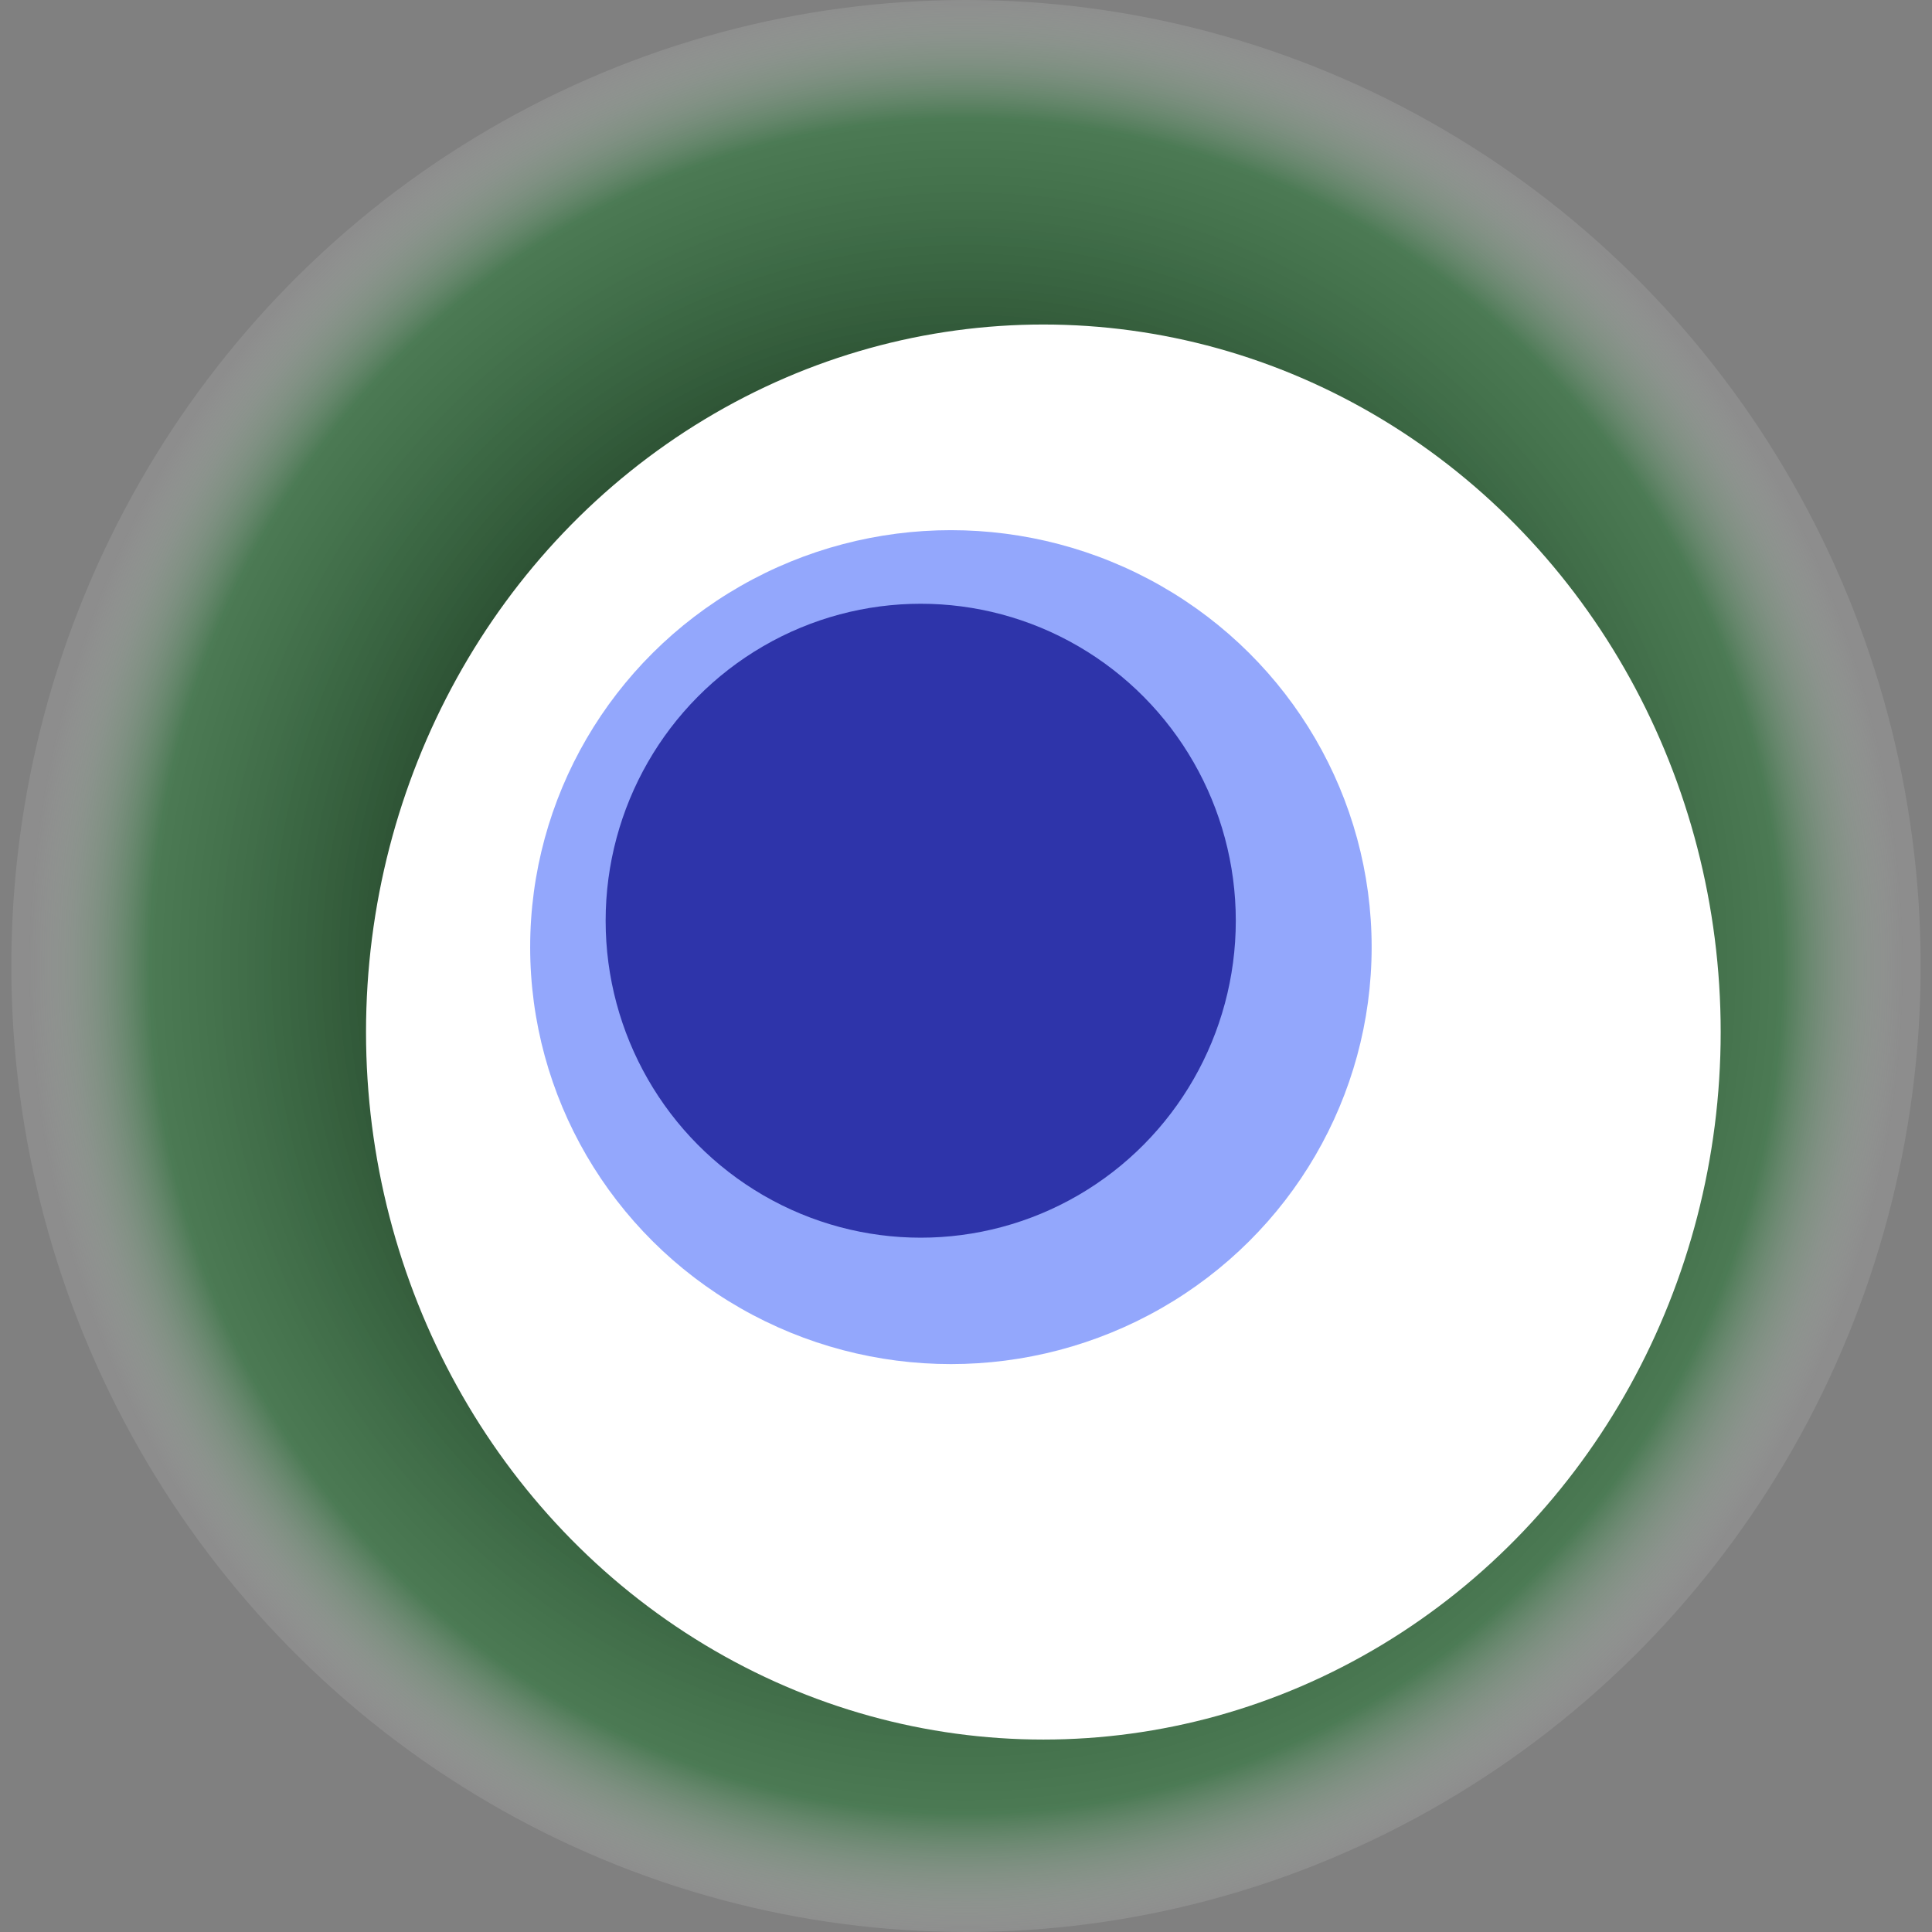 <svg width="1024" height="1024" xmlns="http://www.w3.org/2000/svg"><rect width="100%" height="100%" fill="#808080" stroke="none"/><g><title>0x0deb672a4567cd7ca5d1c2b749e14537c822ac0c</title><ellipse ry="512" rx="506" cy="512" cx="512" fill="url(#e_1_g)"/><ellipse ry="375" rx="359" cy="547" cx="553" fill="#FFF"/><ellipse ry="221" rx="223" cy="502" cx="504" fill="rgba(41,80,250,0.5)"/><ellipse ry="168" rx="167" cy="488" cx="488" fill="rgba(22, 24, 150, 0.8)"/><animateTransform attributeName="transform" begin="0s" dur="11s" type="rotate" from="0 512 512" to="360 512 512" repeatCount="indefinite"/><defs><radialGradient id="e_1_g"><stop offset="30%" stop-color="#000"/><stop offset="87%" stop-color="rgba(24,117,41,0.5)"/><stop offset="100%" stop-color="rgba(255,255,255,0.1)"/></radialGradient></defs></g></svg>
